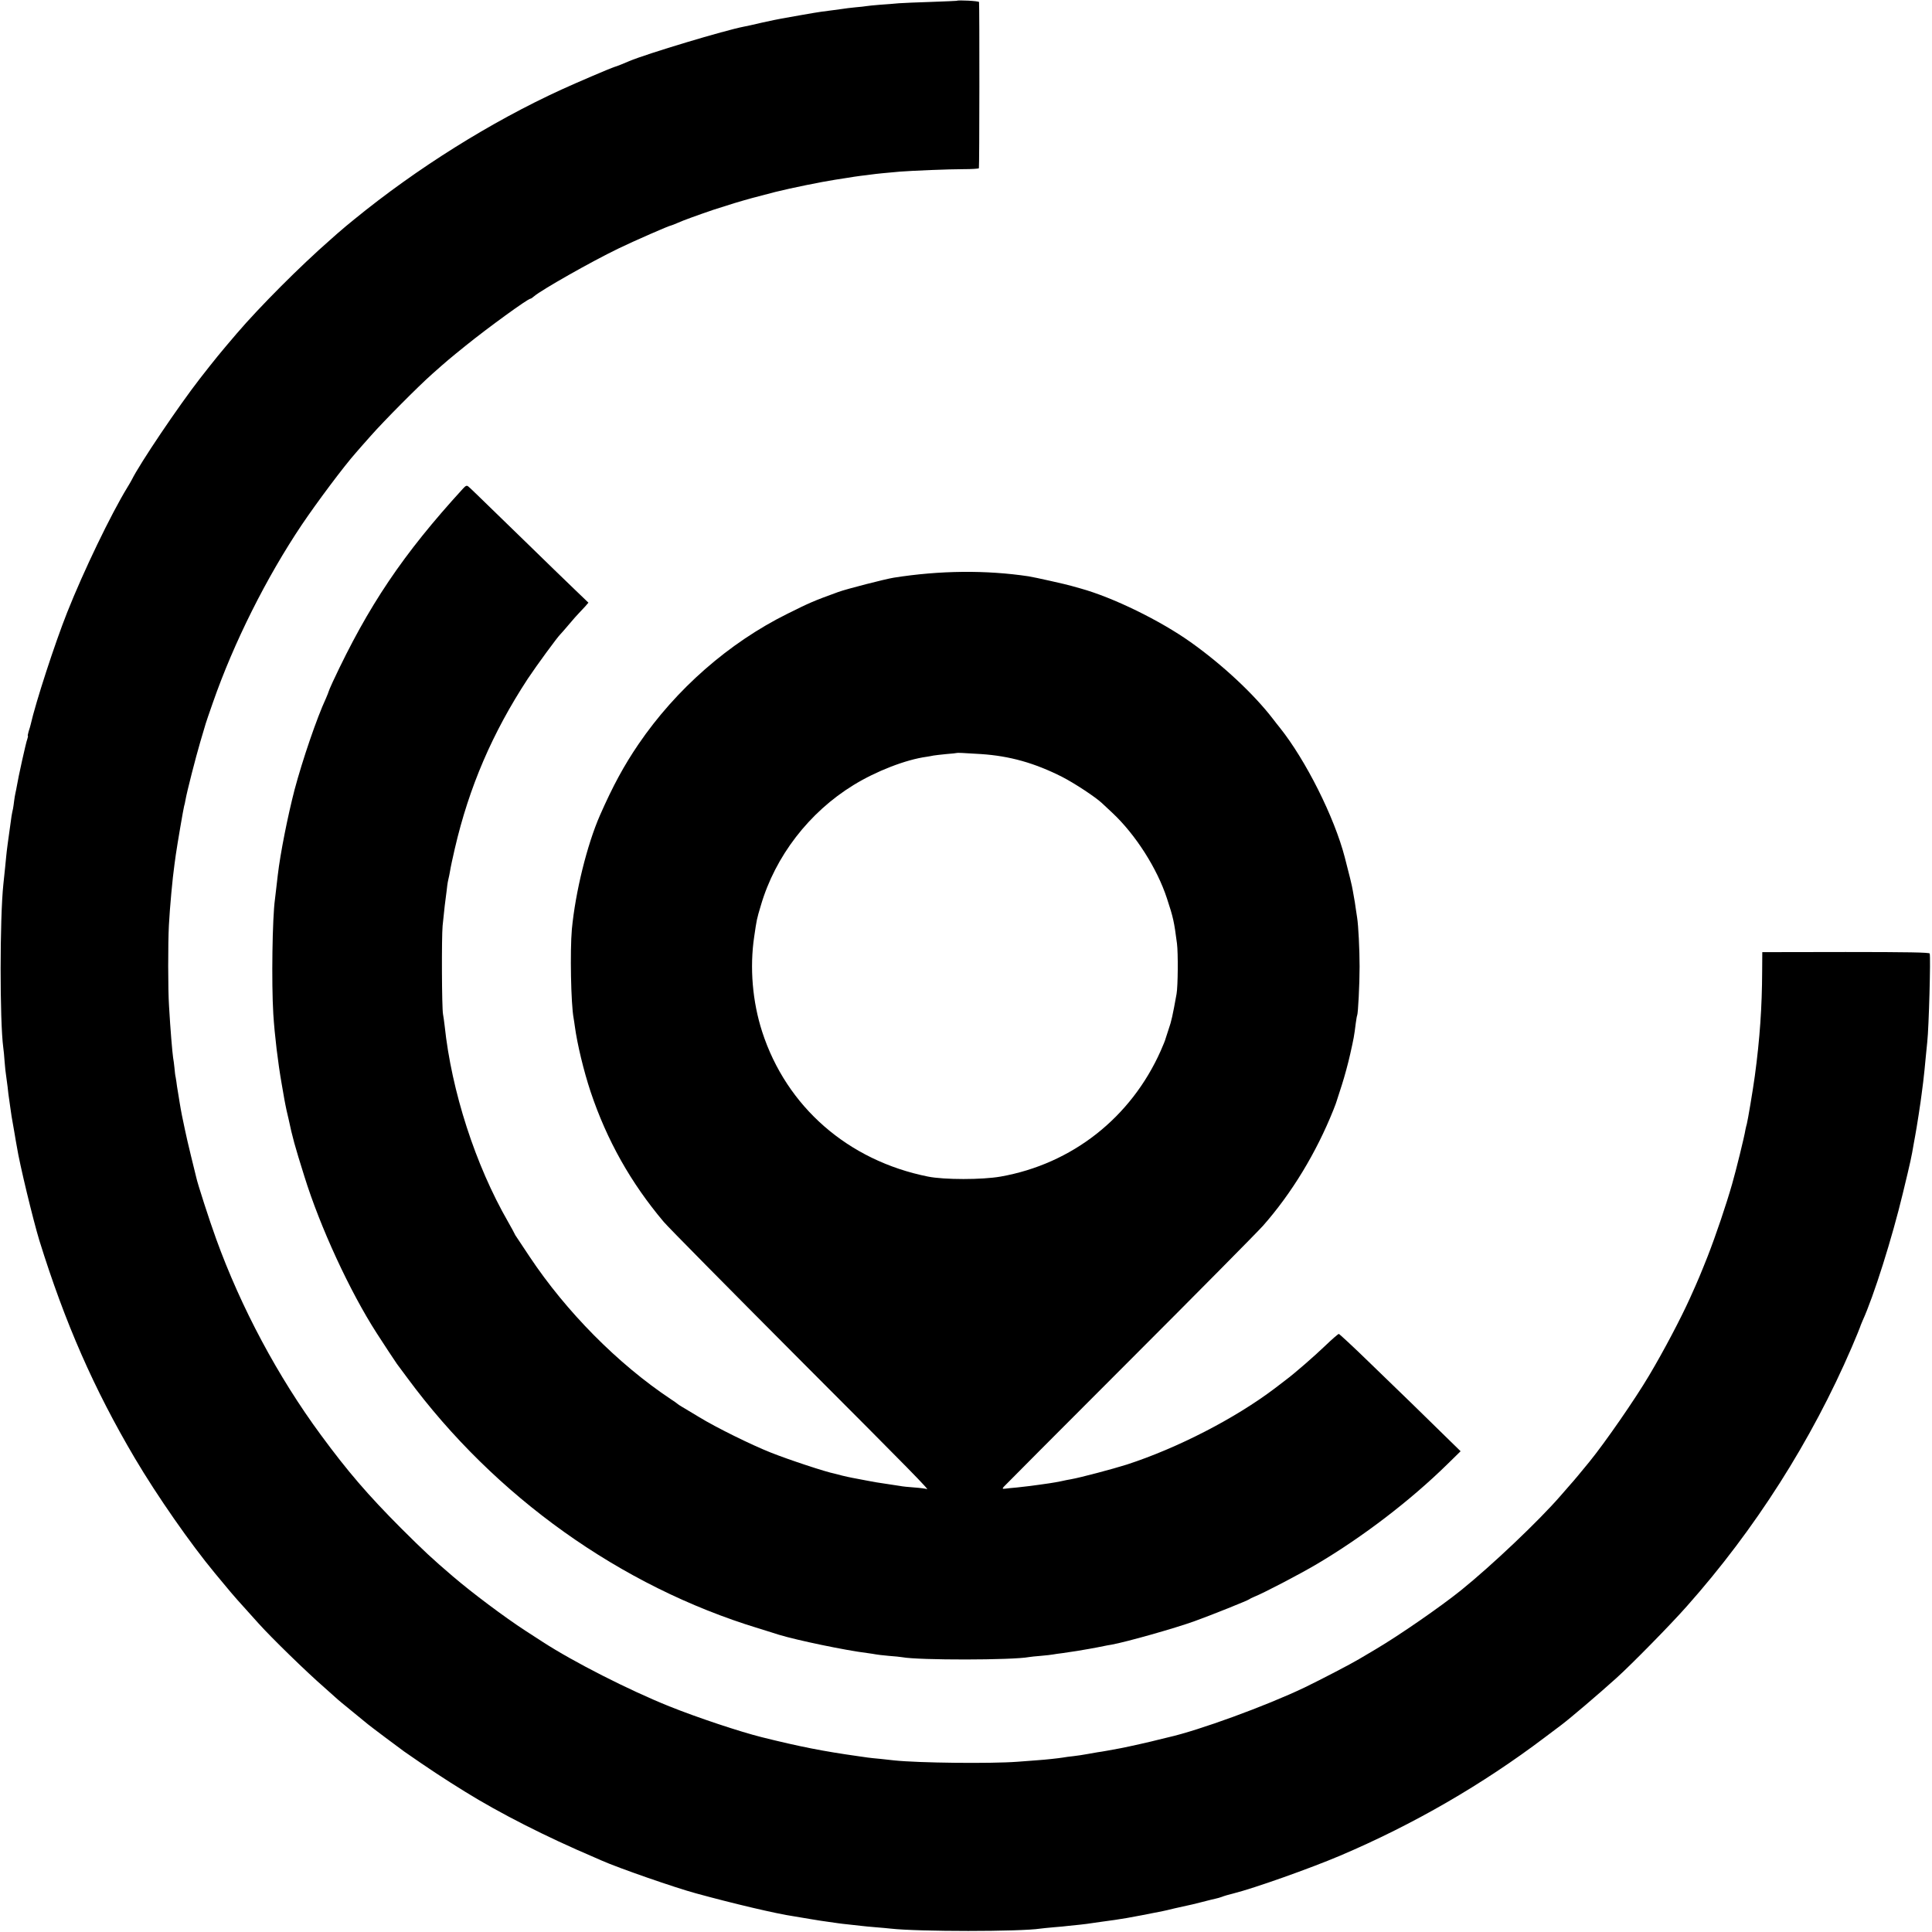 <?xml version="1.0" standalone="no"?>
<!DOCTYPE svg PUBLIC "-//W3C//DTD SVG 20010904//EN"
 "http://www.w3.org/TR/2001/REC-SVG-20010904/DTD/svg10.dtd">
<svg version="1.0" xmlns="http://www.w3.org/2000/svg"
 width="1423pt" height="1423pt" viewBox="0 0 1423 1423"
 preserveAspectRatio="xMidYMid meet">
<g transform="translate(0,1423) scale(0.1,-0.1)"
fill="#000000" stroke="none">
<path d="M7047 14224 c-1 -1 -85 -4 -187 -8 -102 -3 -210 -8 -240 -10 -30 -3
-93 -8 -139 -11 -46 -4 -91 -8 -100 -10 -9 -2 -46 -6 -82 -9 -36 -4 -76 -8
-90 -11 -13 -2 -46 -6 -74 -10 -27 -4 -65 -8 -84 -11 -19 -2 -86 -14 -150 -25
-64 -11 -129 -23 -146 -26 -16 -2 -79 -16 -140 -29 -60 -14 -121 -28 -135 -30
-138 -26 -717 -200 -845 -254 -11 -4 -36 -15 -55 -23 -19 -8 -46 -18 -60 -22
-28 -9 -276 -115 -385 -165 -520 -238 -1064 -579 -1525 -955 -47 -38 -90 -74
-96 -80 -7 -5 -43 -37 -80 -70 -222 -194 -521 -494 -689 -690 -129 -151 -155
-183 -273 -334 -156 -201 -442 -624 -502 -746 -6 -11 -20 -36 -32 -55 -121
-198 -322 -615 -443 -920 -91 -229 -232 -662 -270 -830 -2 -8 -8 -30 -14 -47
-5 -18 -8 -33 -6 -33 3 0 0 -11 -4 -24 -9 -21 -68 -288 -77 -346 -2 -14 -7
-36 -10 -50 -3 -14 -8 -41 -10 -60 -2 -19 -6 -44 -8 -56 -3 -12 -8 -36 -11
-55 -27 -192 -35 -251 -39 -294 -4 -46 -11 -110 -21 -206 -27 -253 -27 -1009
-1 -1204 3 -16 7 -64 10 -105 3 -41 8 -84 10 -95 2 -11 7 -51 12 -90 4 -38 8
-72 9 -75 0 -3 5 -31 9 -64 9 -66 11 -80 31 -191 7 -44 16 -93 19 -110 20
-128 120 -541 166 -692 189 -608 402 -1093 703 -1603 165 -279 410 -630 588
-845 9 -11 45 -54 79 -95 55 -67 98 -116 245 -278 96 -107 355 -359 485 -472
34 -30 72 -64 84 -75 11 -11 68 -58 126 -105 58 -47 107 -87 110 -90 6 -6 236
-179 266 -200 185 -129 304 -207 450 -297 256 -159 599 -333 949 -482 11 -5
37 -16 57 -25 124 -55 541 -200 693 -241 273 -75 595 -151 720 -169 22 -4 78
-13 125 -21 47 -8 105 -17 130 -20 25 -3 56 -8 70 -10 14 -2 52 -7 85 -10 33
-4 74 -8 90 -10 17 -2 64 -7 105 -10 41 -3 91 -8 110 -10 202 -23 955 -23
1103 0 12 2 57 6 99 10 43 3 90 8 105 10 16 2 55 6 88 9 33 4 71 8 85 11 14 2
45 7 70 10 158 21 199 28 455 79 11 2 50 11 86 20 37 8 78 17 90 20 13 2 62
14 109 26 47 12 94 24 105 26 11 2 31 8 45 13 14 6 52 17 85 25 152 38 566
185 785 278 539 229 1049 524 1509 872 52 39 106 80 121 91 65 49 273 226 405
345 111 100 400 394 519 529 503 566 918 1219 1215 1908 33 78 61 145 61 148
0 3 9 24 19 48 82 180 217 608 296 937 60 248 63 264 81 369 3 18 8 43 10 55
9 45 43 263 48 311 4 28 8 66 11 85 6 51 13 116 20 195 4 39 8 84 10 100 12
107 26 628 18 652 -3 8 -161 11 -619 11 l-614 -1 -1 -141 c-1 -262 -17 -497
-54 -771 -15 -110 -52 -328 -59 -354 -3 -9 -7 -27 -10 -41 -8 -52 -69 -299
-98 -400 -44 -154 -119 -376 -181 -535 -51 -128 -67 -168 -129 -305 -68 -151
-195 -392 -301 -570 -104 -176 -326 -496 -439 -635 -45 -56 -133 -161 -138
-165 -3 -3 -36 -41 -74 -85 -160 -185 -509 -516 -736 -699 -151 -121 -452
-330 -630 -435 -58 -34 -112 -66 -120 -71 -58 -35 -283 -152 -403 -210 -283
-135 -779 -316 -1002 -366 -5 -1 -37 -9 -70 -17 -52 -14 -213 -50 -279 -63
-59 -11 -144 -27 -171 -30 -16 -3 -52 -9 -80 -14 -27 -5 -72 -12 -100 -15 -27
-3 -61 -7 -75 -10 -30 -5 -129 -16 -190 -20 -25 -2 -90 -7 -145 -11 -198 -15
-731 -9 -910 10 -16 2 -61 7 -100 11 -38 3 -81 8 -95 10 -14 2 -45 7 -70 10
-256 36 -429 70 -710 140 -160 40 -473 144 -680 227 -296 119 -706 327 -935
476 -38 25 -95 61 -125 81 -154 100 -394 280 -534 400 -160 137 -208 182 -382
355 -245 246 -393 418 -590 686 -317 430 -589 939 -772 1445 -49 134 -138 411
-146 451 -2 10 -20 82 -39 159 -19 77 -39 165 -45 195 -6 30 -16 78 -22 105
-5 28 -13 67 -16 89 -3 21 -7 47 -9 56 -2 10 -7 40 -11 67 -3 26 -8 57 -10 68
-3 11 -7 43 -9 70 -3 28 -7 61 -10 75 -6 41 -20 206 -30 380 -8 120 -8 461 -1
595 7 132 27 350 41 447 2 18 7 51 10 73 11 77 56 340 61 357 3 10 8 30 10 45
11 63 76 316 109 428 20 66 38 127 40 135 2 8 26 78 53 155 154 442 394 921
655 1310 112 166 310 431 398 530 14 17 64 73 110 125 95 108 350 365 454 457
114 101 125 110 245 207 166 134 458 346 477 346 4 0 16 8 27 18 53 46 421
255 620 351 118 57 378 171 391 171 3 0 24 9 48 19 37 17 142 55 262 96 22 7
92 29 155 49 97 29 151 44 300 82 120 30 338 74 440 90 19 3 60 9 90 14 30 5
75 12 100 15 25 3 61 7 80 10 34 5 119 13 210 21 91 7 358 18 465 18 61 0 112
3 115 7 4 6 5 1191 1 1224 -1 8 -155 16 -164 9z"/>
<path d="M3410 10631 c-442 -483 -697 -862 -959 -1423 -17 -37 -31 -70 -31
-73 0 -3 -9 -24 -19 -48 -68 -146 -173 -455 -231 -672 -51 -197 -105 -468
-124 -630 -2 -22 -7 -65 -11 -95 -3 -30 -8 -68 -10 -85 -19 -135 -26 -614 -12
-844 10 -157 34 -357 62 -516 8 -44 17 -96 20 -115 3 -19 11 -55 16 -80 6 -25
12 -52 14 -60 30 -141 45 -195 117 -425 116 -373 334 -846 533 -1155 38 -60
140 -214 148 -225 4 -5 39 -53 78 -105 644 -873 1570 -1534 2584 -1843 66 -21
134 -41 150 -47 134 -41 494 -116 650 -135 28 -4 57 -8 65 -10 8 -2 51 -7 95
-11 44 -3 89 -8 100 -10 122 -23 814 -22 934 1 10 2 49 6 87 9 38 3 78 8 89
10 11 2 43 7 70 10 59 8 160 24 195 31 14 3 41 8 60 11 19 4 44 9 55 11 11 2
34 7 50 9 107 19 469 121 615 174 117 42 394 153 400 160 3 3 21 12 40 20 64
25 335 166 461 241 335 198 687 467 960 735 l97 95 -132 129 c-72 70 -174 170
-227 222 -53 51 -194 188 -313 303 -119 116 -221 210 -225 210 -5 0 -49 -38
-98 -85 -80 -77 -228 -206 -294 -255 -14 -11 -51 -39 -81 -62 -291 -220 -713
-438 -1088 -560 -104 -33 -342 -96 -410 -108 -19 -3 -53 -10 -75 -15 -22 -5
-60 -11 -85 -15 -25 -3 -56 -8 -70 -10 -42 -6 -102 -14 -170 -21 -36 -3 -75
-7 -88 -9 -19 -2 -20 0 -10 13 7 8 422 425 923 926 501 501 945 950 987 997
212 240 393 539 519 854 13 33 24 62 24 65 1 3 18 56 38 118 20 62 48 165 62
229 26 116 29 131 41 228 4 28 8 53 10 56 7 13 18 230 18 359 0 127 -9 304
-18 360 -2 14 -7 47 -11 73 -4 27 -8 59 -11 70 -2 12 -7 38 -10 57 -5 33 -28
127 -59 245 -77 297 -288 717 -479 956 -12 14 -34 43 -51 65 -141 183 -370
397 -605 564 -225 160 -573 330 -812 396 -29 8 -60 17 -68 19 -32 10 -273 64
-313 70 -313 47 -654 44 -995 -10 -62 -10 -347 -83 -407 -105 -185 -67 -213
-80 -376 -161 -431 -214 -820 -555 -1096 -960 -107 -157 -189 -308 -284 -524
-95 -217 -181 -565 -207 -840 -14 -160 -7 -549 13 -655 2 -14 7 -41 9 -60 18
-132 65 -327 116 -481 120 -358 296 -671 539 -959 30 -36 478 -489 995 -1008
825 -826 979 -983 940 -959 -5 2 -45 8 -89 11 -44 3 -91 8 -104 11 -14 2 -61
9 -105 16 -45 6 -111 17 -148 25 -37 7 -82 16 -100 19 -18 3 -51 11 -73 16
-22 6 -48 13 -58 15 -63 12 -334 101 -472 156 -141 56 -401 184 -525 260 -58
35 -116 70 -130 78 -14 8 -27 17 -30 20 -3 3 -25 19 -50 35 -389 259 -770 644
-1040 1050 -40 61 -81 122 -91 137 -11 15 -19 29 -19 31 0 2 -22 42 -48 88
-241 419 -416 961 -467 1444 -4 33 -9 71 -12 85 -9 47 -11 565 -3 651 13 127
20 190 26 229 3 19 6 49 8 66 2 16 6 39 9 50 3 10 8 37 12 59 3 22 19 96 35
165 105 453 277 853 537 1250 63 95 221 311 242 330 3 3 31 34 61 70 30 36 64
74 75 85 11 11 31 33 45 48 l24 28 -101 97 c-56 53 -221 214 -368 357 -395
384 -400 389 -416 402 -11 9 -19 6 -39 -16z m3815 -1955 c213 -14 396 -66 598
-168 90 -46 248 -150 294 -194 11 -11 45 -42 76 -71 170 -159 330 -409 402
-630 47 -142 53 -172 74 -333 9 -71 7 -314 -3 -370 -29 -162 -39 -205 -57
-256 -11 -33 -22 -66 -24 -74 -1 -8 -18 -49 -36 -90 -219 -492 -653 -833
-1179 -926 -136 -24 -416 -24 -535 0 -589 118 -1042 514 -1221 1066 -72 222
-93 473 -59 701 19 129 18 126 49 230 106 362 355 686 683 887 166 102 384
187 538 208 17 3 39 6 50 9 11 2 54 7 95 11 41 3 76 7 77 8 3 2 41 1 178 -8z"/>
</g>
</svg>
